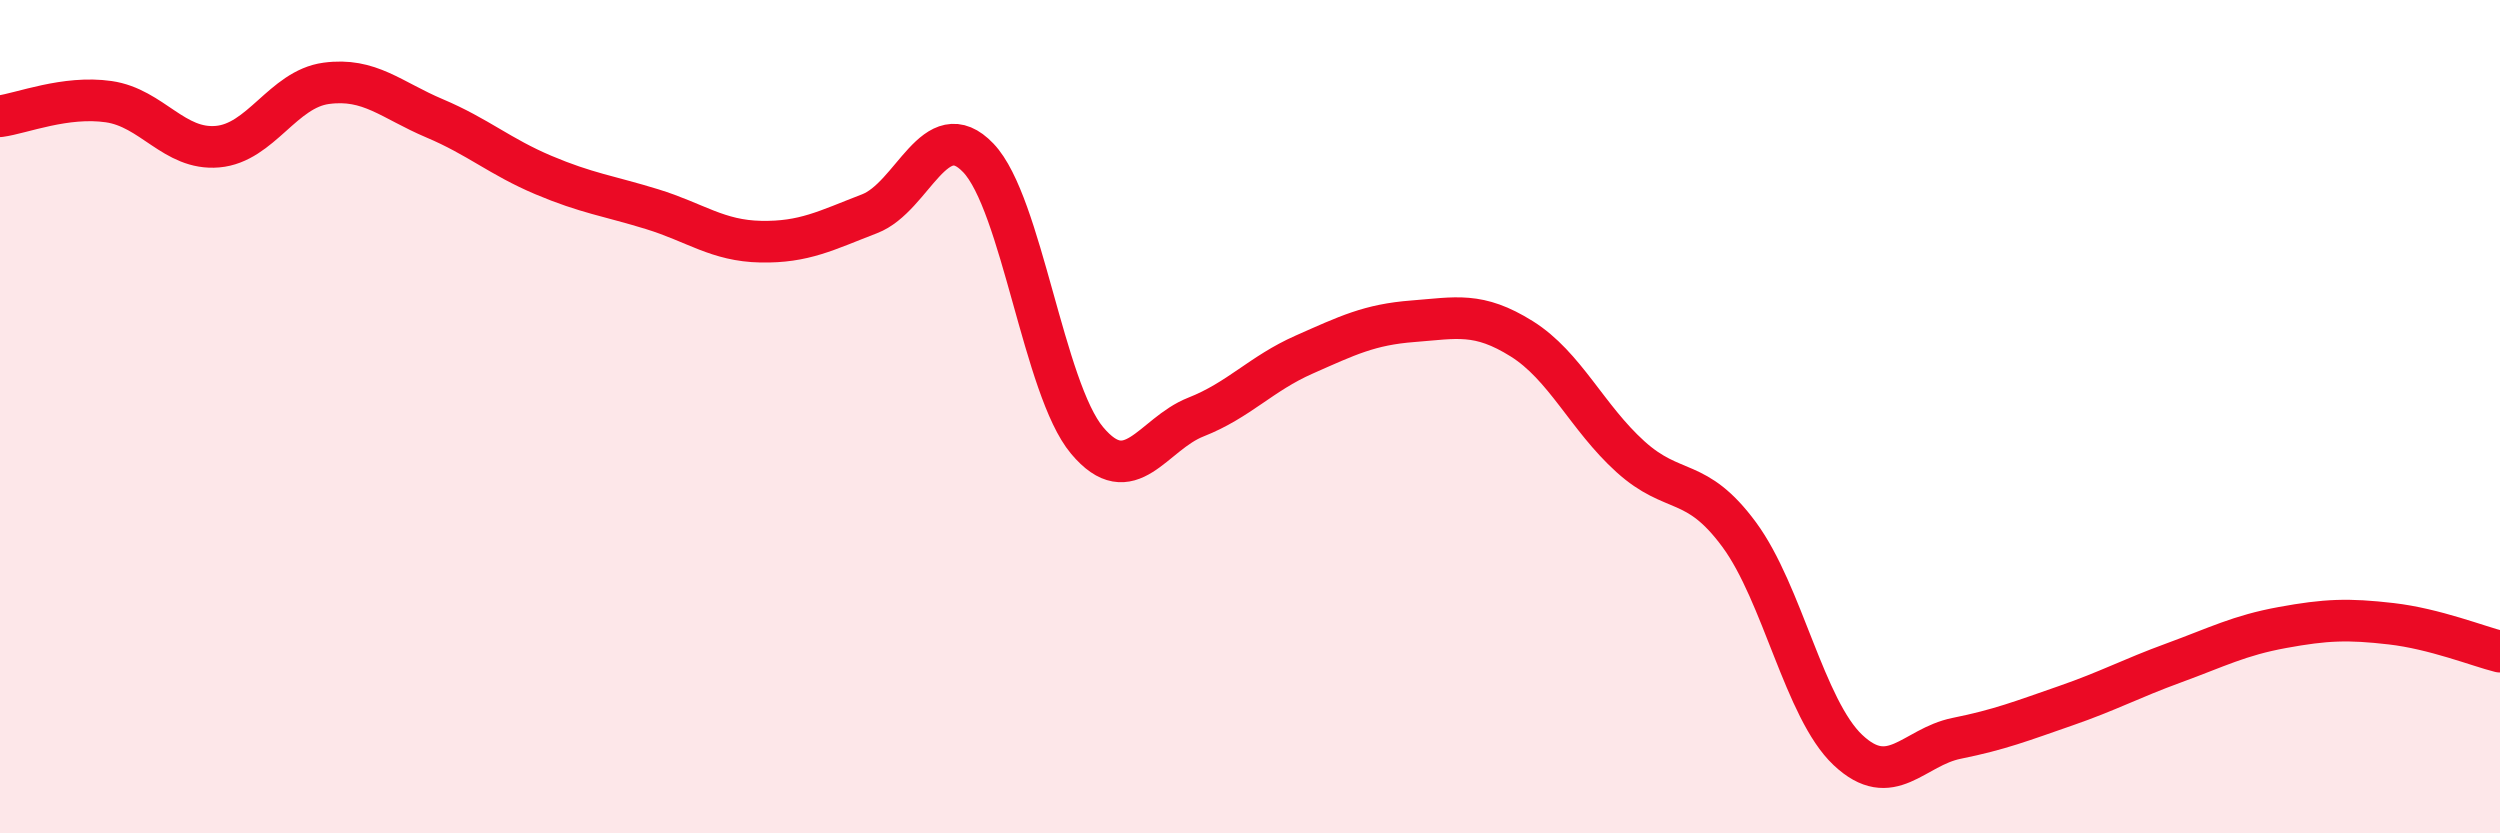 
    <svg width="60" height="20" viewBox="0 0 60 20" xmlns="http://www.w3.org/2000/svg">
      <path
        d="M 0,2.79 C 0.52,2.72 1.57,2.29 2.61,2.44 C 3.65,2.59 4.18,3.61 5.22,3.52 C 6.26,3.43 6.79,2.14 7.83,2 C 8.87,1.86 9.39,2.4 10.43,2.84 C 11.47,3.28 12,3.76 13.04,4.2 C 14.08,4.64 14.61,4.7 15.65,5.02 C 16.69,5.34 17.22,5.78 18.26,5.8 C 19.3,5.82 19.83,5.53 20.87,5.13 C 21.91,4.73 22.44,2.7 23.48,3.79 C 24.52,4.88 25.05,9.33 26.09,10.57 C 27.13,11.81 27.66,10.42 28.7,10.01 C 29.74,9.6 30.26,8.97 31.3,8.51 C 32.34,8.05 32.87,7.79 33.91,7.71 C 34.95,7.63 35.48,7.48 36.52,8.13 C 37.56,8.78 38.09,10.02 39.13,10.96 C 40.17,11.9 40.7,11.42 41.74,12.83 C 42.78,14.24 43.31,17.02 44.35,18 C 45.39,18.98 45.92,17.93 46.96,17.72 C 48,17.51 48.53,17.3 49.57,16.94 C 50.61,16.58 51.13,16.29 52.17,15.91 C 53.21,15.53 53.74,15.25 54.78,15.06 C 55.82,14.87 56.35,14.85 57.39,14.97 C 58.43,15.09 59.48,15.51 60,15.64L60 20L0 20Z"
        fill="#EB0A25"
        opacity="0.1"
        stroke-linecap="round"
        stroke-linejoin="round"
      />
      <path
        d="M 0,2.79 C 0.52,2.72 1.57,2.29 2.61,2.44 C 3.65,2.59 4.18,3.61 5.22,3.52 C 6.26,3.43 6.79,2.14 7.83,2 C 8.87,1.86 9.39,2.4 10.43,2.84 C 11.47,3.28 12,3.76 13.04,4.2 C 14.08,4.64 14.61,4.7 15.65,5.02 C 16.69,5.34 17.22,5.78 18.26,5.8 C 19.3,5.82 19.83,5.53 20.87,5.13 C 21.91,4.73 22.44,2.7 23.48,3.79 C 24.52,4.88 25.05,9.33 26.09,10.57 C 27.13,11.81 27.66,10.42 28.7,10.01 C 29.74,9.6 30.26,8.97 31.3,8.51 C 32.34,8.05 32.87,7.79 33.91,7.71 C 34.95,7.63 35.48,7.48 36.52,8.13 C 37.56,8.78 38.09,10.02 39.13,10.96 C 40.17,11.9 40.7,11.42 41.74,12.83 C 42.78,14.24 43.31,17.02 44.35,18 C 45.39,18.98 45.92,17.93 46.96,17.72 C 48,17.51 48.53,17.3 49.57,16.94 C 50.61,16.58 51.13,16.29 52.17,15.91 C 53.21,15.53 53.74,15.25 54.78,15.06 C 55.82,14.87 56.35,14.85 57.39,14.97 C 58.43,15.09 59.48,15.51 60,15.64"
        stroke="#EB0A25"
        stroke-width="1"
        fill="none"
        stroke-linecap="round"
        stroke-linejoin="round"
      />
    </svg>
  